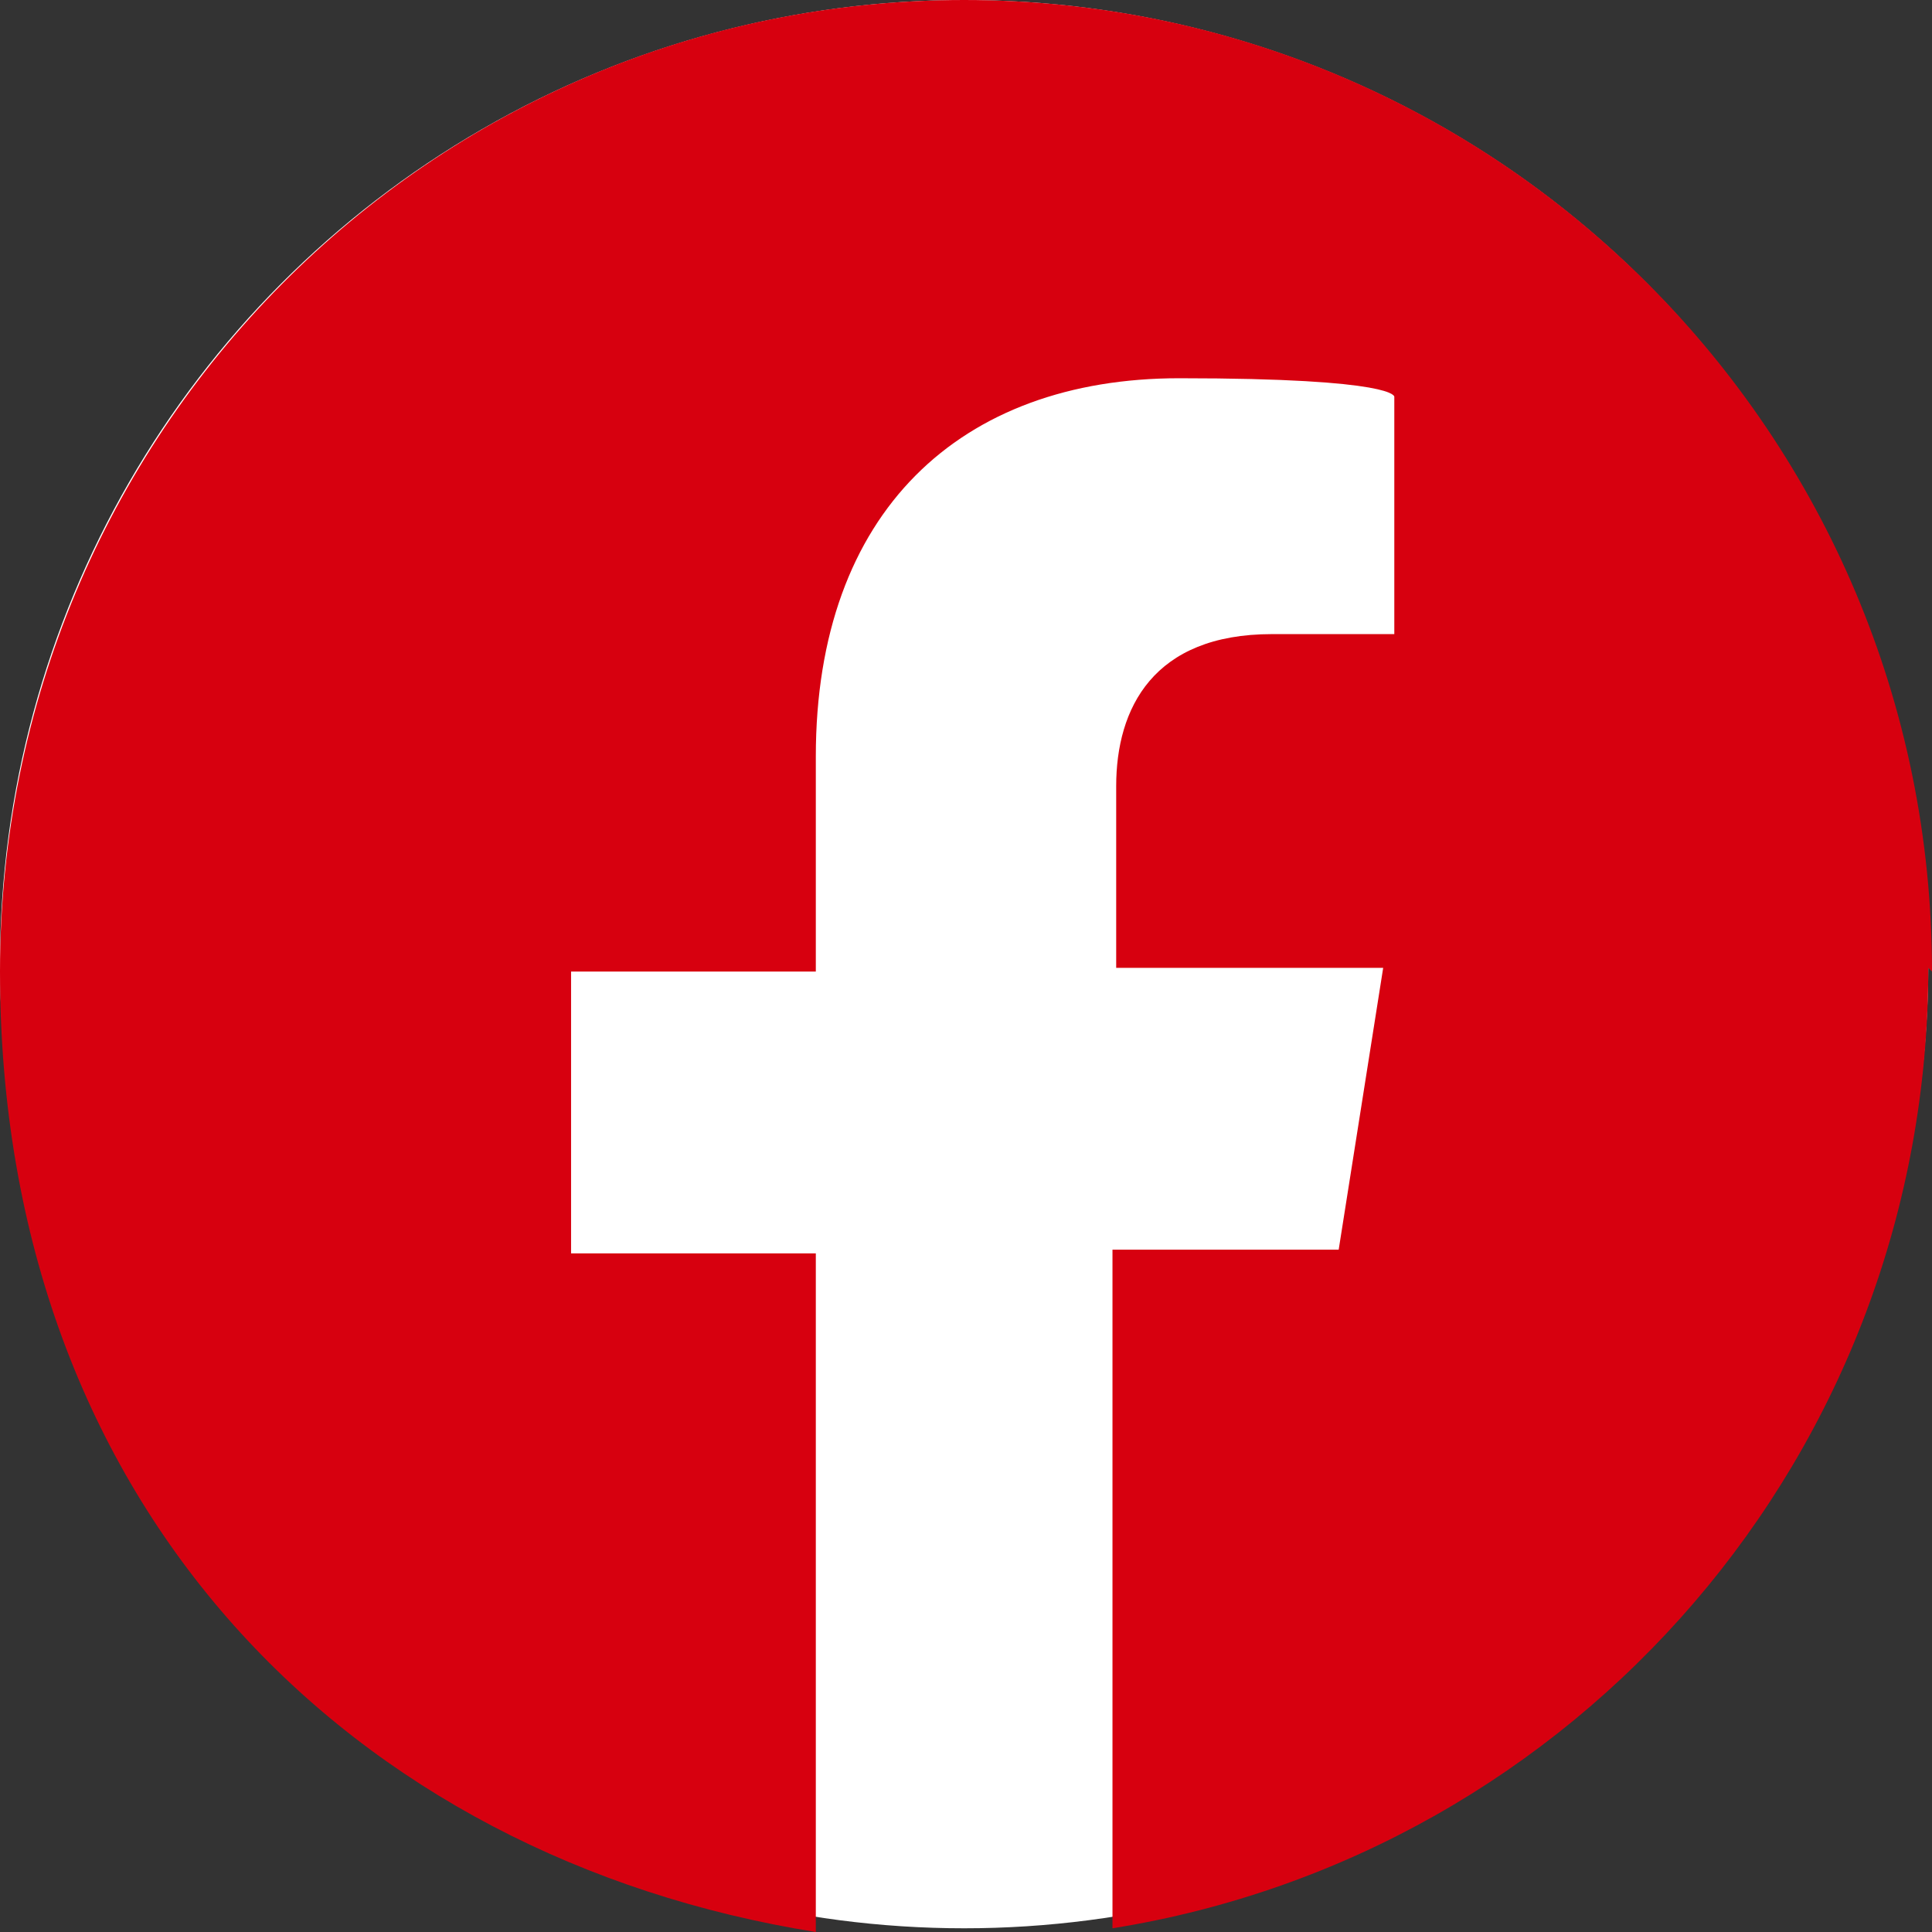 <?xml version="1.0" encoding="UTF-8"?>
<svg id="_レイヤー_2" data-name=" レイヤー 2" xmlns="http://www.w3.org/2000/svg" version="1.1" viewBox="0 0 52.1 52.1">
  <rect x="0" y="0" width="52.1" height="52.1" fill="#333333" stroke="none"/>
  <defs>
    <style>
      .cls-1 {
        fill: #fff;
      }

      .cls-1, .cls-2 {
        stroke-width: 0px;
      }

      .cls-2 {
        fill: #d7000f;
      }
    </style>
  </defs>
  <g id="_パーツ2" data-name=" パーツ2">
    <circle class="cls-1" cx="26" cy="26" r="26"/>
    <path class="cls-2" d="M52.1,26.2C52.1,11.7,40.4,0,26,0S0,11.7,0,26.2s9.5,23.9,22,25.9v-18.3h-6.6v-7.6h6.6v-5.8c0-6.6,3.9-10.2,9.8-10.2s5.8.5,5.8.5v6.4h-3.3c-3.2,0-4.2,2-4.2,4.1v4.9h7.2l-1.2,7.6h-6.1v18.3c12.5-2,22-12.8,22-25.9h0Z"/>
  </g>
</svg>